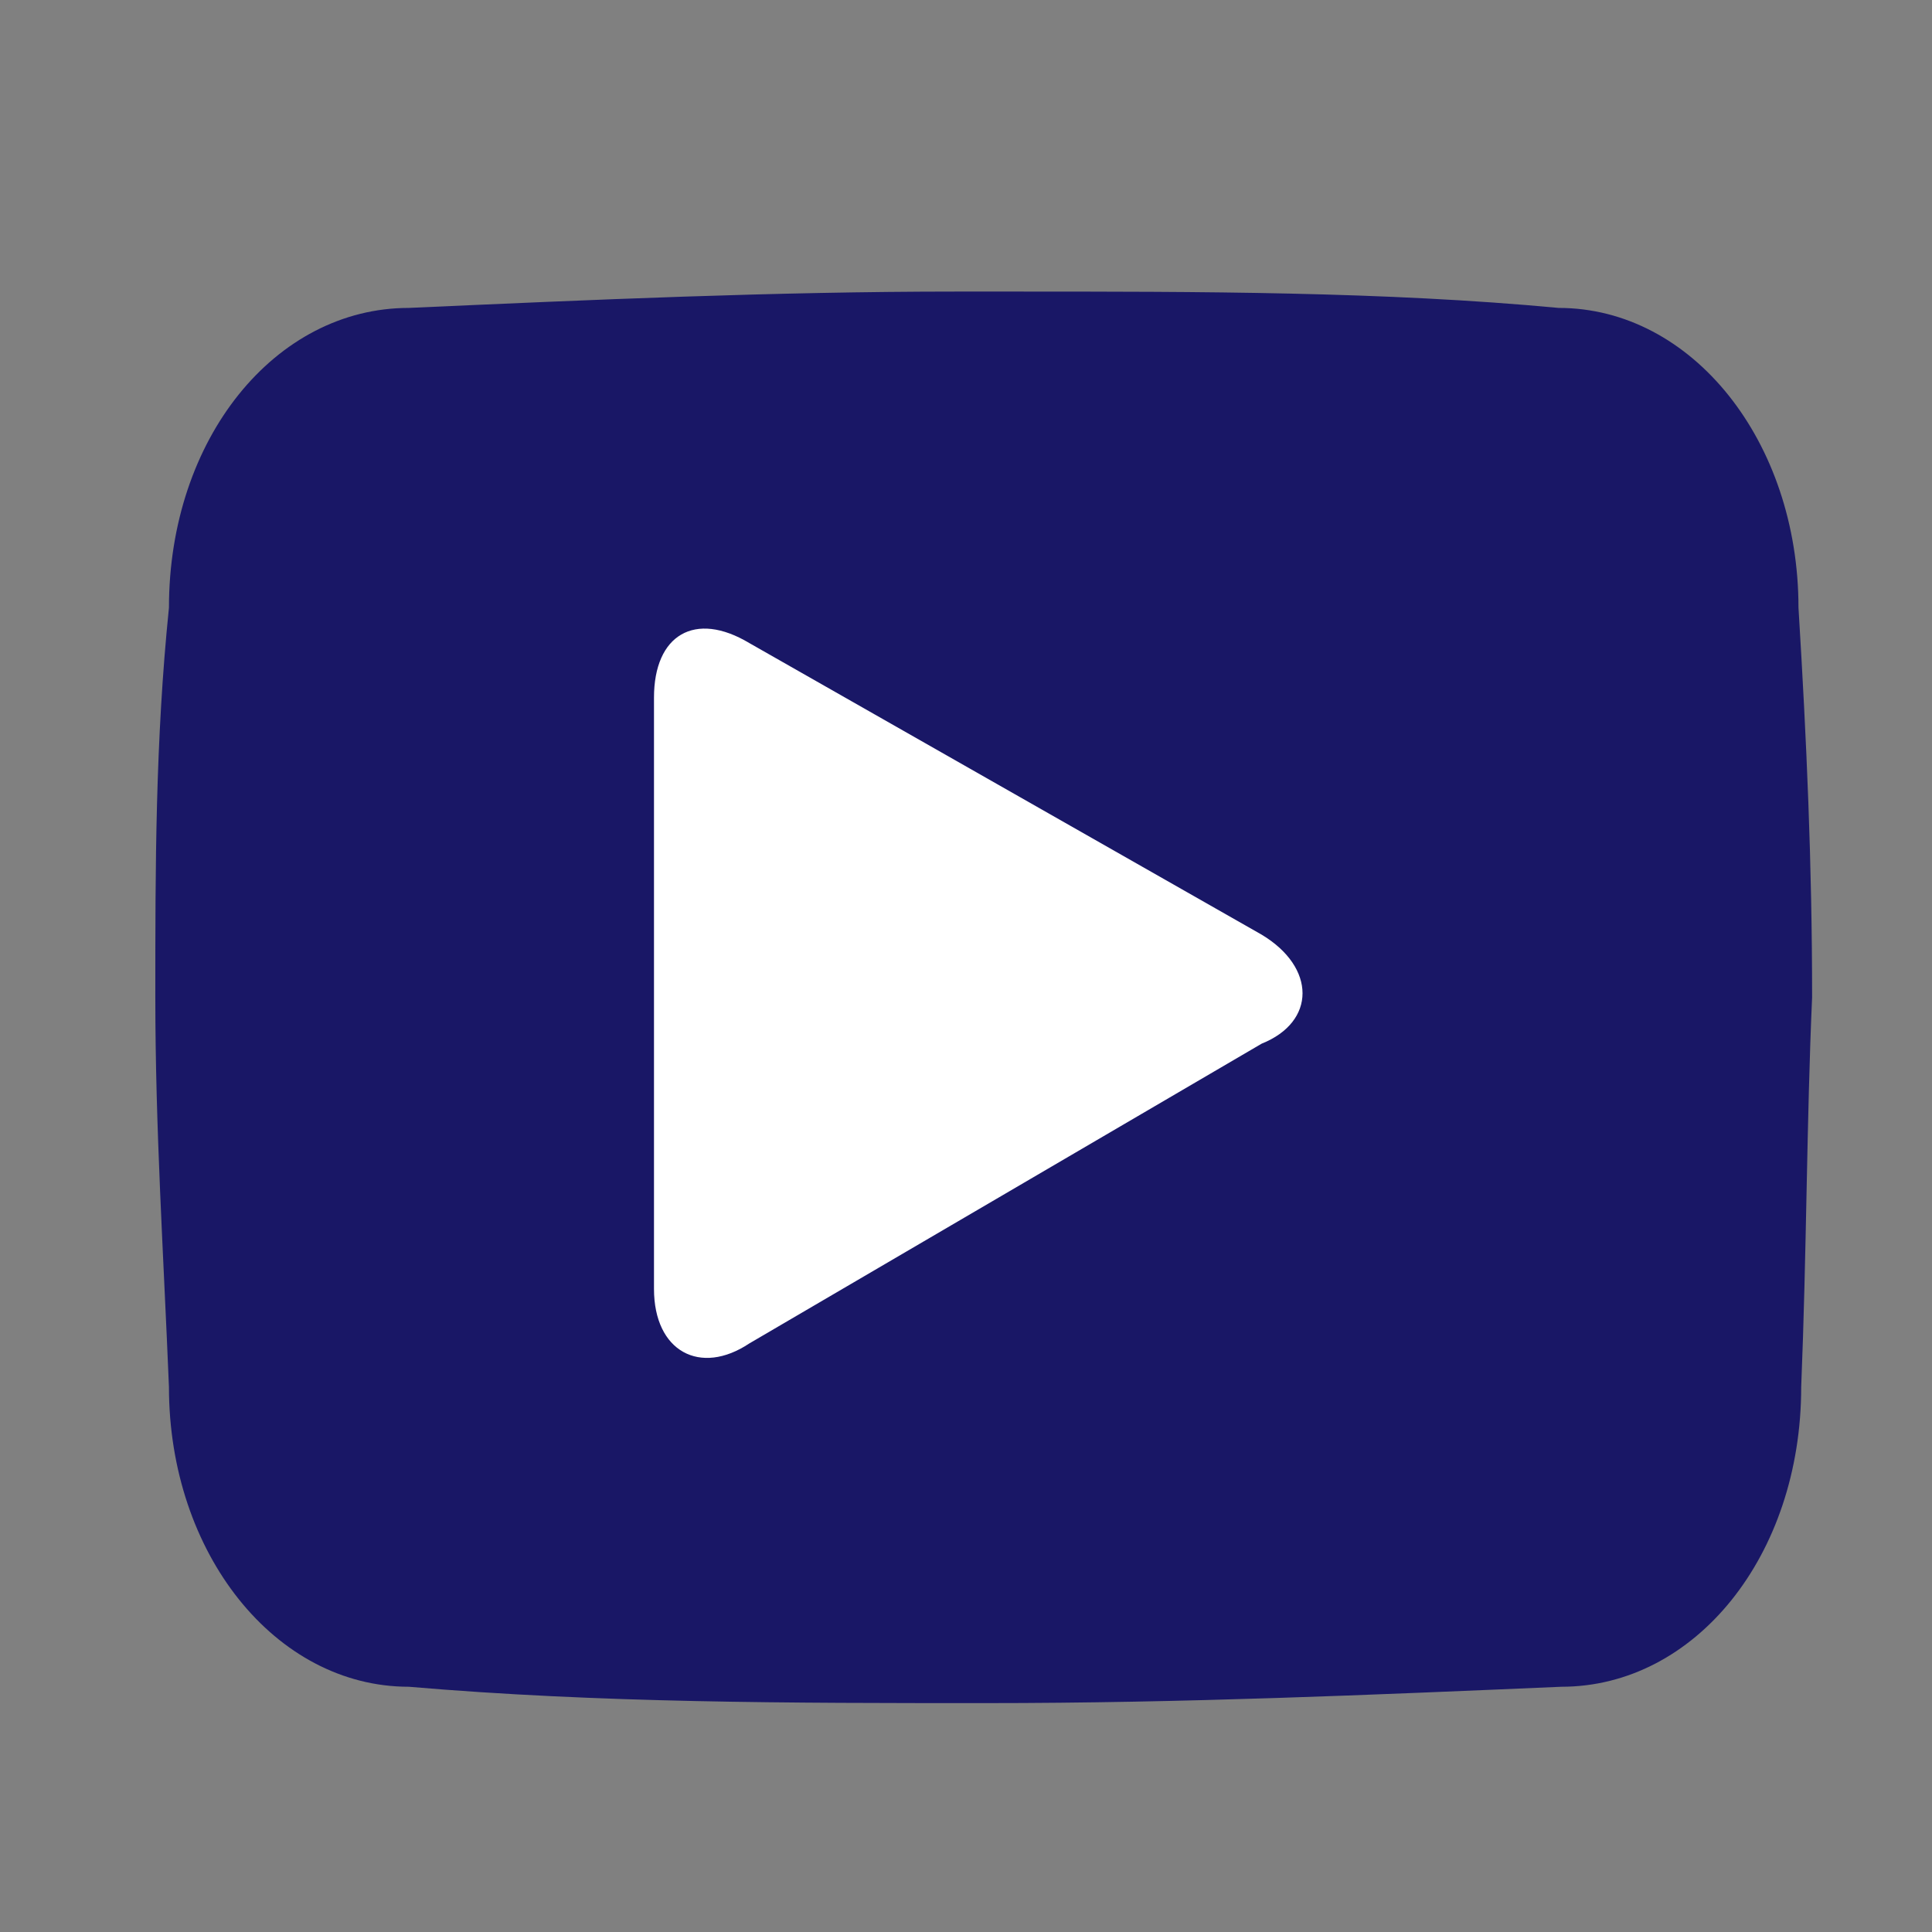 <?xml version="1.0" encoding="utf-8"?>
<!-- Generator: Adobe Illustrator 21.1.0, SVG Export Plug-In . SVG Version: 6.00 Build 0)  -->
<svg version="1.1" xmlns="http://www.w3.org/2000/svg" xmlns:xlink="http://www.w3.org/1999/xlink" x="0px" y="0px"
	 viewBox="0 0 70.9 70.9" style="enable-background:new 0 0 70.9 70.9;" xml:space="preserve">
<rect x="0" y="0" width="70.9" height="70.9" fill="#808080" stroke="none"/>
<style type="text/css">
	.st0{display:none;}
	.st1{fill:#191766;}
	.st2{display:inline;fill:#191766;}
	.st3{display:inline;fill:#194CBE;}
	.st4{fill:#FFFFFF;}
</style>
<g id="Layer_1" class="st0">
	<path id="Facebook_3_" class="st1" d="M27,16.8c0,1.6,0,8.9,0,8.9h-6.4v10.9H27v29.9h13.2V36.7h8.9c0,0,0.8-5.2,1.2-11
		c-1.2,0-10.1,0-10.1,0s0-6.3,0-7.5c0-1.1,1.4-2.6,2.9-2.6c1.4,0,4.4,0,7.2,0c0-1.5,0-6.6,0-11.4c-3.7,0-7.9,0-9.8,0
		C26.6,4.3,27,15.2,27,16.8z"/>
	<path class="st1" d="M69.5,14.8c-2.5,1.1-5.1,1.8-7.9,2.2c2.8-1.7,5-4.4,6.1-7.6c-2.7,1.6-5.6,2.7-8.8,3.3
		c-2.5-2.7-6.1-4.4-10.1-4.4C41.2,8.3,35,14.5,35,22.1c0,1.1,0.1,2.1,0.4,3.1C23.9,24.6,13.8,19.1,7,10.8c-1.2,2-1.9,4.4-1.9,6.9
		c0,4.8,2.4,9,6.1,11.5c-2.3-0.1-4.4-0.7-6.3-1.7c0,0.1,0,0.1,0,0.2C4.9,34.4,9.7,40,16,41.3c-1.2,0.3-2.4,0.5-3.6,0.5
		c-0.9,0-1.8-0.1-2.6-0.3c1.8,5.5,6.9,9.5,12.9,9.6C17.9,54.8,12,57,5.5,57c-1.1,0-2.2-0.1-3.3-0.2C8.3,60.7,15.6,63,23.4,63
		c25.4,0,39.2-21,39.2-39.2c0-0.6,0-1.2,0-1.8C65.3,20,67.6,17.6,69.5,14.8z"/>
	<path class="st2" d="M54.9,6.4h-39c-6.1,0-11.1,4.9-11.1,10.8v38c0,5.9,5,10.8,11.1,10.8h39C61,66,66,61.2,66,55.2v-38
		C66,11.3,61,6.4,54.9,6.4z M47.7,14.8c0-1.4,1.1-2.4,2.5-2.4c2.4,0,4.9,0,7.3,0c1.3,0,2.3,0.8,2.5,2c0,0.1,0,0.2,0,0.4
		c0,2.3,0,4.7,0,7c0,1.2-0.8,2.1-2,2.3c-0.2,0-0.3,0-0.5,0c-1.2,0-2.4,0-3.6,0c-1.2,0-2.4,0-3.6,0c-1.1,0-2.3-0.7-2.5-2
		c0-0.1,0-0.2,0-0.3C47.7,19.4,47.7,17.1,47.7,14.8z M35.4,24.1c6.8,0,12.3,5.2,12.3,11.7s-5.5,11.7-12.3,11.7s-12.3-5.2-12.3-11.7
		C23.1,29.5,28.5,24.1,35.4,24.1z M60,31.5c0,6.9,0,13.8,0,20.8c0,1.5,0,3.1,0,4.6c0,1.1-0.8,2.1-2,2.3c-0.2,0-0.5,0.1-0.7,0.1
		c-7.1,0-14.1,0-21.2,0c-7.6,0-15.1,0-22.7,0c-0.3,0-0.6,0-1-0.1c-1-0.3-1.6-1.1-1.7-2c0-0.1,0-0.3,0-0.4c0-8.4,0-16.8,0-25.2
		c0-0.1,0-0.2,0-0.3c1.9,0,3.7,0,5.5,0c-1.3,4.8-0.7,9.5,1.9,13.8c1.8,3.1,4.4,5.5,7.7,7.2c3.2,1.7,6.7,2.5,10.4,2.3
		c6.2-0.3,11.1-2.9,14.9-7.6c3.6-4.8,4.6-10,3.2-15.7c1.8,0,3.7,0,5.5,0C60,31.3,60,31.4,60,31.5z"/>
</g>
<g id="Capa_2" class="st0">
	<rect x="6.8" y="25.9" class="st2" width="11.8" height="37.2"/>
	<path class="st2" d="M12.4,21.3L12.4,21.3c-4.3,0-7.1-2.8-7.1-6.5s2.8-6.5,7.1-6.5s6.8,2.8,7.1,6.5C19.5,18.5,17.1,21.3,12.4,21.3z
		"/>
	<path class="st2" d="M65.4,63.1H52.1V43.9c0-5-2.2-8.4-6.5-8.4c-3.4,0-5.3,2.5-6.2,4.6C39,41.1,39,42,39,43.2v20.1H26
		c0,0,0.3-34.1,0-37.2h13v5.9c0.9-2.5,5-6.2,11.8-6.2c8.4,0,14.9,5.3,14.9,17v20.1H65.4z"/>
</g>
<g id="Capa_3" class="st0">
	<path class="st2" d="M5.2,35.4c0-7.2,6-13.1,13.1-13.1s13.1,6,13.1,13.1s-6,13.1-13.1,13.1S5.2,42.6,5.2,35.4"/>
	<path class="st3" d="M53,48.6c-7.2,0-13.1-6-13.1-13.1s6-13.1,13.1-13.1s13.1,6,13.1,13.1S60.2,48.6,53,48.6z"/>
</g>
<g id="Capa_4">
	<path class="st1" d="M66.1,50.9c0,6.2-3.9,11-8.8,11c-7,0.3-13.9,0.6-21.1,0.6S22,62.5,15,61.9c-4.9,0-8.8-4.9-8.8-11
		C6,46,5.7,41.4,5.7,36.6s0-9.4,0.5-14.3c0-6.2,3.9-11,8.8-11c6.7-0.3,13.4-0.6,20.1-0.6c0.3,0,0.8,0,1,0s0.8,0,1,0
		c7,0,13.7,0,20.1,0.6c4.9,0,8.8,4.9,8.8,11c0.3,4.9,0.5,9.4,0.5,14.3C66.3,41.1,66.3,46,66.1,50.9z"/>
	<path class="st4" d="M46.3,34.3L27.5,23.6c-2-1.2-3.5-0.3-3.5,2v21.7c0,2.3,1.7,3.2,3.5,2l18.8-11C48.3,37.5,48.3,35.5,46.3,34.3z"
		/>
</g>
</svg>
